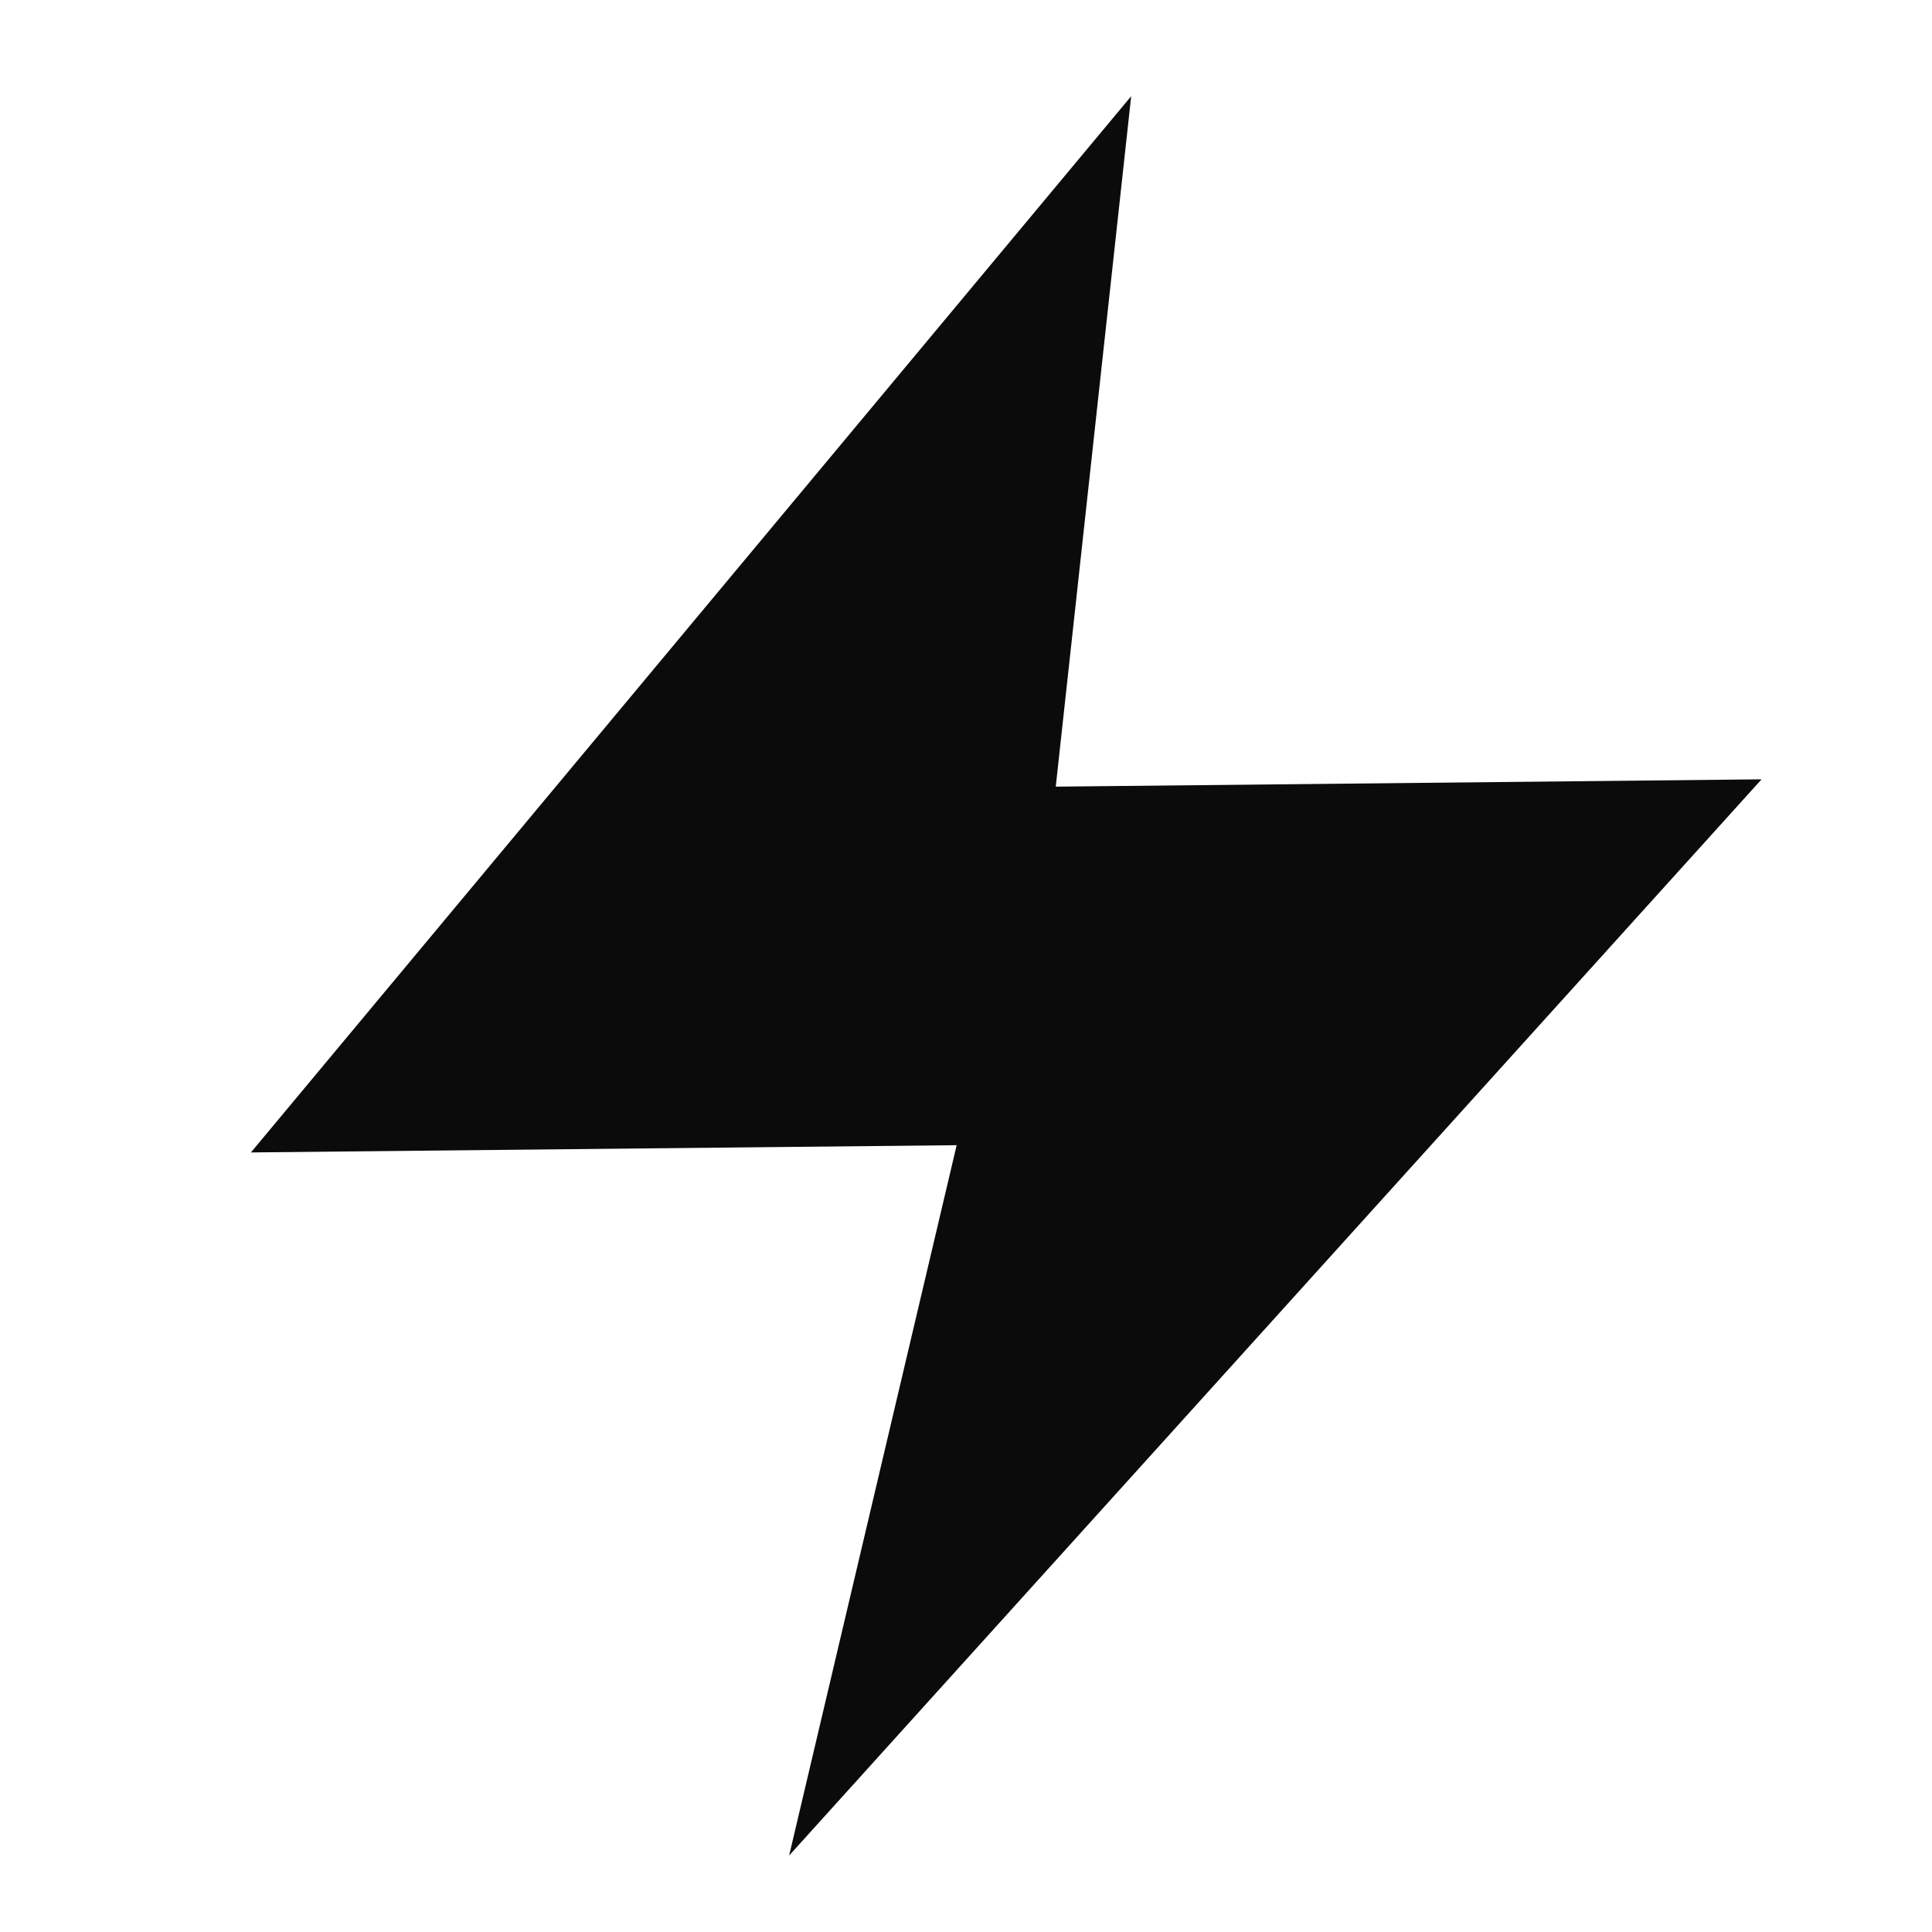 <svg width="24" height="24" viewBox="0 0 24 24" fill="none" xmlns="http://www.w3.org/2000/svg">
<g clip-path="url(#clip0_10961_31182)">
<path d="M14.052 1.195L3.117 14.316L11.884 14.226L9.803 23.05L21.883 9.681L13.115 9.772L14.052 1.195Z" fill="#0B0B0B"/>
</g>
<defs>
<clipPath id="clip0_10961_31182">
<rect width="24" height="24" fill="white"/>
</clipPath>
</defs>
</svg>
